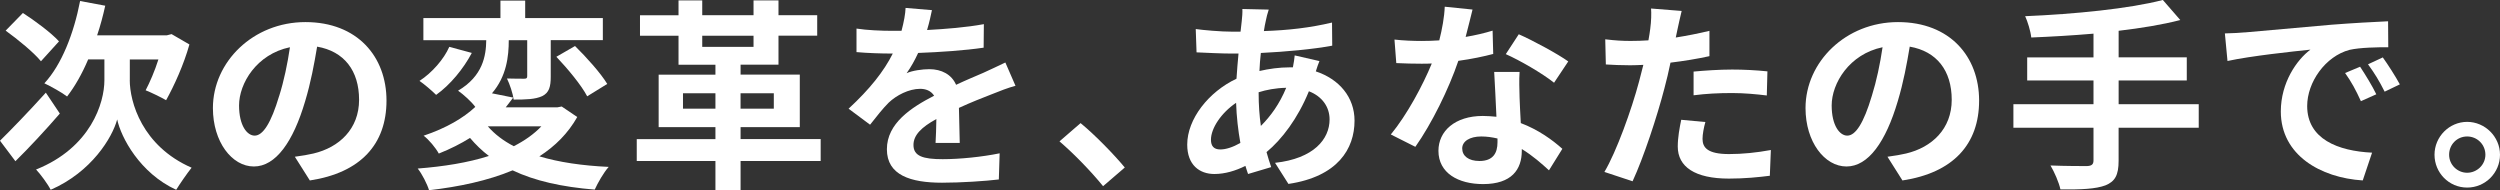 <?xml version="1.0" encoding="UTF-8"?>
<svg id="_レイヤー_2" data-name="レイヤー 2" xmlns="http://www.w3.org/2000/svg" viewBox="0 0 924.58 70.35">
  <rect x="0" y="0" width="924.58" height="70.35" fill="#333333" stroke="none"/>
  <defs>
    <style>
      .cls-1 {
        fill: #fff;
      }
    </style>
  </defs>
  <g id="_レイヤー_1-2" data-name="レイヤー 1">
    <g>
      <path class="cls-1" d="m22.12,42c-5.25,6.07-11.32,12.6-16.42,17.62l-5.7-7.58c4.12-4.05,10.8-10.95,16.95-17.77l5.17,7.72Zm-6.98-19.35c-2.62-3.22-8.47-8.02-13.05-11.32l6.38-6.53c4.42,2.85,10.5,7.35,13.35,10.5l-6.67,7.35Zm32.85,6.97c0,8.02,4.5,24.37,22.87,32.4-1.73,2.18-4.27,5.85-5.7,8.17-13.42-6.15-20.4-19.35-21.82-26.02-1.8,6.67-9.45,19.42-24.6,26.02-1.05-2.1-3.82-5.85-5.4-7.5,20.25-8.1,25.27-24.67,25.27-33v-7.72h-6c-2.25,5.33-4.95,10.05-7.8,13.72-1.8-1.42-6.15-3.83-8.4-4.88C22.8,23.92,27.3,12.38,29.62.38l9.3,1.73c-.83,3.75-1.8,7.42-3,10.95h25.8l1.73-.45,6.6,3.83c-2.1,7.5-5.62,15.22-8.62,20.62-1.8-1.05-5.48-2.85-7.57-3.67,1.5-2.85,3.37-7.12,4.72-11.4h-10.57v7.65Z"/>
      <path class="cls-1" d="m109.03,57.97c2.85-.38,4.95-.75,6.9-1.2,9.52-2.25,16.87-9.08,16.87-19.87s-5.55-17.92-15.52-19.65c-1.05,6.3-2.32,13.2-4.42,20.17-4.42,15-10.87,24.15-18.97,24.15s-15.15-9.08-15.15-21.6c0-17.1,14.92-31.8,34.2-31.8s30,12.83,30,29.02-9.6,26.7-28.35,29.55l-5.55-8.78Zm-5.77-22.5c1.73-5.47,3.07-11.85,3.97-18-12.3,2.55-18.82,13.35-18.82,21.52,0,7.5,3,11.17,5.77,11.17,3.07,0,6.07-4.65,9.07-14.7Z"/>
      <path class="cls-1" d="m213.49,43.27c-3.38,6-8.17,10.8-14.02,14.55,7.2,2.17,15.82,3.45,25.65,3.9-1.88,2.1-4.05,5.92-5.17,8.4-12.15-.98-22.2-3.23-30.37-7.12-9.15,3.82-19.8,6.07-30.9,7.35-.68-2.25-2.62-6.08-4.2-8.02,9.6-.75,18.6-2.17,26.32-4.65-2.55-1.95-4.88-4.2-6.97-6.67-3.38,2.1-7.2,4.05-11.55,5.78-1.12-2.1-3.75-5.25-5.62-6.6,8.47-2.85,14.77-6.6,19.12-10.65-1.35-1.88-4.42-4.65-6.37-6,9.15-5.4,10.35-12.9,10.42-18.67h-23.25V6.67h28.5V.23h9.15v6.45h28.72v8.17h-19.27v13.5c0,3.75-.6,5.92-3.15,7.2-2.62,1.2-6.07,1.28-10.57,1.28-.3-2.33-1.42-5.62-2.47-7.8,2.62.08,5.55.08,6.37.08.9,0,1.12-.23,1.12-.98v-13.27h-6.82c0,6-.83,13.42-6.22,19.65l7.87,1.58c-.9,1.2-1.8,2.4-2.77,3.6h19.12l1.58-.3,5.77,3.9Zm-39-23.7c-3.07,5.85-8.02,11.85-13.2,15.52-1.65-1.65-4.5-4.05-6.15-5.17,4.65-3,9.07-8.1,11.02-12.6l8.32,2.25Zm5.92,27.15c2.55,2.92,5.7,5.32,9.6,7.35,3.97-2.03,7.42-4.42,10.2-7.35h-19.8Zm32.25-29.7c4.27,4.2,9.52,10.05,11.92,14.02l-7.42,4.58c-2.1-4.05-7.2-10.2-11.4-14.62l6.9-3.98Z"/>
      <path class="cls-1" d="m303.51,59.55h-29.62v10.72h-9.3v-10.72h-29.1v-8.1h29.1v-4.42h-21v-19.42h21v-3.67h-13.65v-10.72h-14.25v-7.58h14.25V.15h8.77v5.47h18.97V.15h9.23v5.47h14.32v7.58h-14.32v10.72h-14.02v3.67h21.9v19.42h-21.9v4.42h29.62v8.1Zm-38.92-19.35v-5.7h-12v5.7h12Zm-4.88-22.87h18.97v-4.12h-18.97v4.12Zm14.17,17.17v5.7h12.3v-5.7h-12.3Z"/>
      <path class="cls-1" d="m346,52.87c.15-2.17.23-5.62.3-8.85-5.48,3-8.47,5.92-8.47,9.6,0,4.12,3.52,5.25,10.8,5.25,6.3,0,14.55-.83,21.07-2.17l-.3,9.67c-4.95.6-14.02,1.2-21,1.2-11.62,0-20.4-2.77-20.4-12.37s9-15.45,17.47-19.8c-1.2-1.88-3.15-2.55-5.17-2.55-4.2,0-8.77,2.4-11.62,5.1-2.25,2.25-4.35,4.95-6.9,8.17l-7.95-5.92c7.8-7.2,13.05-13.8,16.35-20.4h-.9c-3,0-8.47-.15-12.52-.53v-8.7c3.75.6,9.3.83,13.05.83h3.6c.9-3.38,1.43-6.38,1.5-8.47l9.75.82c-.38,1.8-.9,4.35-1.8,7.35,6.98-.38,14.47-.97,21-2.17l-.08,8.7c-7.12,1.05-16.27,1.65-24.22,1.95-1.2,2.62-2.7,5.33-4.27,7.5,1.95-.97,5.92-1.5,8.4-1.5,4.5,0,8.25,1.95,9.9,5.78,3.82-1.8,6.97-3.08,10.05-4.42,2.85-1.28,5.47-2.55,8.17-3.83l3.75,8.62c-2.4.6-6.3,2.1-8.85,3.15-3.3,1.28-7.5,2.92-12.07,5.02.07,4.12.22,9.6.3,12.97h-8.92Z"/>
      <path class="cls-1" d="m407.95,68.85c-4.57-5.62-10.87-12.07-16.12-16.57l7.8-6.75c5.33,4.35,12.52,11.77,16.35,16.42l-8.02,6.9Z"/>
      <path class="cls-1" d="m487.98,22.57c-.38.83-.9,2.4-1.35,3.83,8.62,2.85,14.32,9.52,14.32,18.22,0,10.42-6.22,20.7-24.45,23.4l-4.95-7.8c14.32-1.57,20.17-8.77,20.17-16.05,0-4.5-2.62-8.47-7.65-10.42-4.12,10.12-10.05,17.85-15.67,22.5.52,1.95,1.12,3.75,1.72,5.55l-8.55,2.55c-.3-.9-.68-1.95-.98-3-3.6,1.8-7.57,3-11.47,3-5.47,0-10.05-3.3-10.05-10.87,0-9.45,7.88-19.5,18.22-24.37.22-3.15.45-6.3.75-9.3h-2.4c-3.9,0-9.67-.3-13.12-.45l-.3-8.62c2.62.38,9.15.98,13.72.98h2.85l.45-3.97c.15-1.35.3-3.15.23-4.42l9.75.22c-.52,1.5-.82,2.85-1.05,3.97-.3,1.2-.52,2.55-.75,3.97,9-.3,17.02-1.2,25.2-3.15l.08,8.55c-7.27,1.35-17.25,2.25-26.4,2.7-.23,2.18-.45,4.42-.52,6.67,3.52-.82,7.42-1.35,11.1-1.35h1.27c.3-1.5.6-3.38.67-4.42l9.15,2.1Zm-29.25,30.3c-.83-4.65-1.42-9.75-1.58-14.85-5.55,3.75-9.3,9.45-9.3,13.65,0,2.33,1.05,3.6,3.45,3.6,2.1,0,4.65-.83,7.42-2.4Zm6.75-18.6c0,4.57.3,8.62.83,12.3,3.6-3.6,6.9-8.1,9.37-14.1-3.9.08-7.35.75-10.2,1.65v.15Z"/>
      <path class="cls-1" d="m552.24,19.95c-3.38.9-7.95,1.88-12.9,2.55-3.53,10.42-9.9,23.32-15.9,31.8l-9.07-4.57c6-7.28,11.85-18.22,15.15-26.25-1.28.08-2.55.08-3.83.08-3.08,0-6.07-.08-9.3-.23l-.67-8.7c3.22.38,7.2.52,9.9.52,2.17,0,4.42-.07,6.67-.22,1.05-4.12,1.88-8.62,2.02-12.45l10.28,1.05c-.6,2.4-1.5,6.15-2.55,10.12,3.6-.6,7.05-1.42,9.97-2.32l.23,8.62Zm9.75,6.67c-.22,3.15-.07,6.22,0,9.53.08,2.1.23,5.7.45,9.37,6.37,2.4,11.62,6.15,15.37,9.52l-4.95,7.95c-2.62-2.4-6-5.4-10.05-7.88v.67c0,6.9-3.75,12.3-14.33,12.3-9.22,0-16.5-4.12-16.5-12.3,0-7.27,6.07-12.9,16.42-12.9,1.72,0,3.45.15,5.03.3-.22-5.55-.6-12.07-.83-16.57h9.37Zm-8.17,24.6c-1.95-.45-3.9-.75-6-.75-4.28,0-7.05,1.8-7.05,4.42,0,2.77,2.33,4.65,6.37,4.65,5.03,0,6.68-2.92,6.68-6.9v-1.42Zm20.92-20.62c-4.28-3.45-12.75-8.33-17.85-10.58l4.8-7.35c5.32,2.33,14.55,7.35,18.3,10.05l-5.25,7.88Z"/>
      <path class="cls-1" d="m632.2,20.77c-4.42.98-9.45,1.8-14.4,2.4-.68,3.22-1.42,6.52-2.25,9.52-2.7,10.42-7.72,25.65-11.77,34.35l-10.42-3.45c4.42-7.42,10.05-23.02,12.82-33.45.53-1.95,1.05-4.05,1.58-6.15-1.72.08-3.38.15-4.87.15-3.6,0-6.38-.15-9-.3l-.22-9.3c3.82.45,6.3.6,9.37.6,2.17,0,4.35-.07,6.6-.22.3-1.65.52-3.08.67-4.27.38-2.78.45-5.78.3-7.5l11.32.9c-.53,2.03-1.2,5.33-1.58,6.98l-.6,2.85c4.2-.67,8.4-1.5,12.45-2.47v9.37Zm-1.5,24.37c-.6,2.1-1.05,4.58-1.05,6.22,0,3.23,1.88,5.62,9.82,5.62,4.95,0,10.12-.52,15.45-1.5l-.38,9.52c-4.2.53-9.22,1.05-15.15,1.05-12.53,0-18.9-4.35-18.9-11.85,0-3.38.68-6.98,1.28-9.9l8.92.83Zm-4.35-18.67c4.12-.38,9.45-.75,14.25-.75,4.2,0,8.7.22,13.05.67l-.23,8.92c-3.67-.45-8.25-.9-12.75-.9-5.17,0-9.67.23-14.33.83v-8.77Z"/>
      <path class="cls-1" d="m698.03,57.97c2.85-.38,4.95-.75,6.9-1.2,9.53-2.25,16.88-9.08,16.88-19.87s-5.55-17.92-15.53-19.65c-1.05,6.3-2.32,13.2-4.42,20.17-4.43,15-10.88,24.15-18.97,24.15s-15.15-9.08-15.15-21.6c0-17.1,14.92-31.8,34.2-31.8s30,12.83,30,29.02-9.6,26.7-28.35,29.55l-5.55-8.78Zm-5.77-22.5c1.72-5.47,3.07-11.85,3.97-18-12.3,2.55-18.82,13.35-18.82,21.52,0,7.5,3,11.17,5.77,11.17,3.08,0,6.08-4.65,9.08-14.7Z"/>
      <path class="cls-1" d="m813.15,47.25h-29.62v12.22c0,5.33-1.35,7.65-4.87,9.08-3.6,1.35-9,1.58-16.65,1.5-.53-2.55-2.25-6.45-3.67-8.85,5.55.22,11.85.22,13.5.22,1.72-.08,2.4-.6,2.4-2.1v-12.08h-29.62v-8.7h29.62v-8.77h-24.52v-8.55h24.52v-8.77c-7.8.67-15.67,1.12-23.02,1.42-.22-2.33-1.35-5.92-2.25-7.88,18.07-.75,38.62-2.77,50.92-6l6.45,7.42c-6.67,1.73-14.55,3-22.8,3.98v9.82h25.2v8.55h-25.2v8.77h29.62v8.7Z"/>
      <path class="cls-1" d="m830.09,12c6.22-.53,18.52-1.65,32.1-2.85,7.65-.6,15.75-1.05,21-1.28l.07,9.6c-3.97,0-10.35.08-14.32.97-9,2.4-15.67,12-15.67,20.77,0,12.22,11.4,16.65,24,17.25l-3.45,10.27c-15.6-.98-30.3-9.38-30.3-25.5,0-10.72,5.92-19.12,10.95-22.87-6.45.67-22.05,2.32-30.67,4.2l-.97-10.2c3-.08,5.85-.22,7.28-.38Zm48.75,22.87l-5.7,2.55c-1.88-4.12-3.45-7.05-5.85-10.42l5.55-2.32c1.8,2.7,4.57,7.2,6,10.2Zm8.7-3.67l-5.62,2.7c-2.03-4.05-3.75-6.83-6.15-10.12l5.47-2.55c1.88,2.62,4.72,7.05,6.3,9.97Z"/>
      <path class="cls-1" d="m924.58,57.22c0,6.67-5.4,12.15-12.15,12.15s-12.07-5.48-12.07-12.15,5.47-12.15,12.07-12.15,12.15,5.48,12.15,12.15Zm-5.4,0c0-3.75-3-6.75-6.75-6.75s-6.67,3-6.67,6.75,3.08,6.67,6.67,6.67,6.75-2.92,6.75-6.67Z"/>
    </g>
  </g>
</svg>